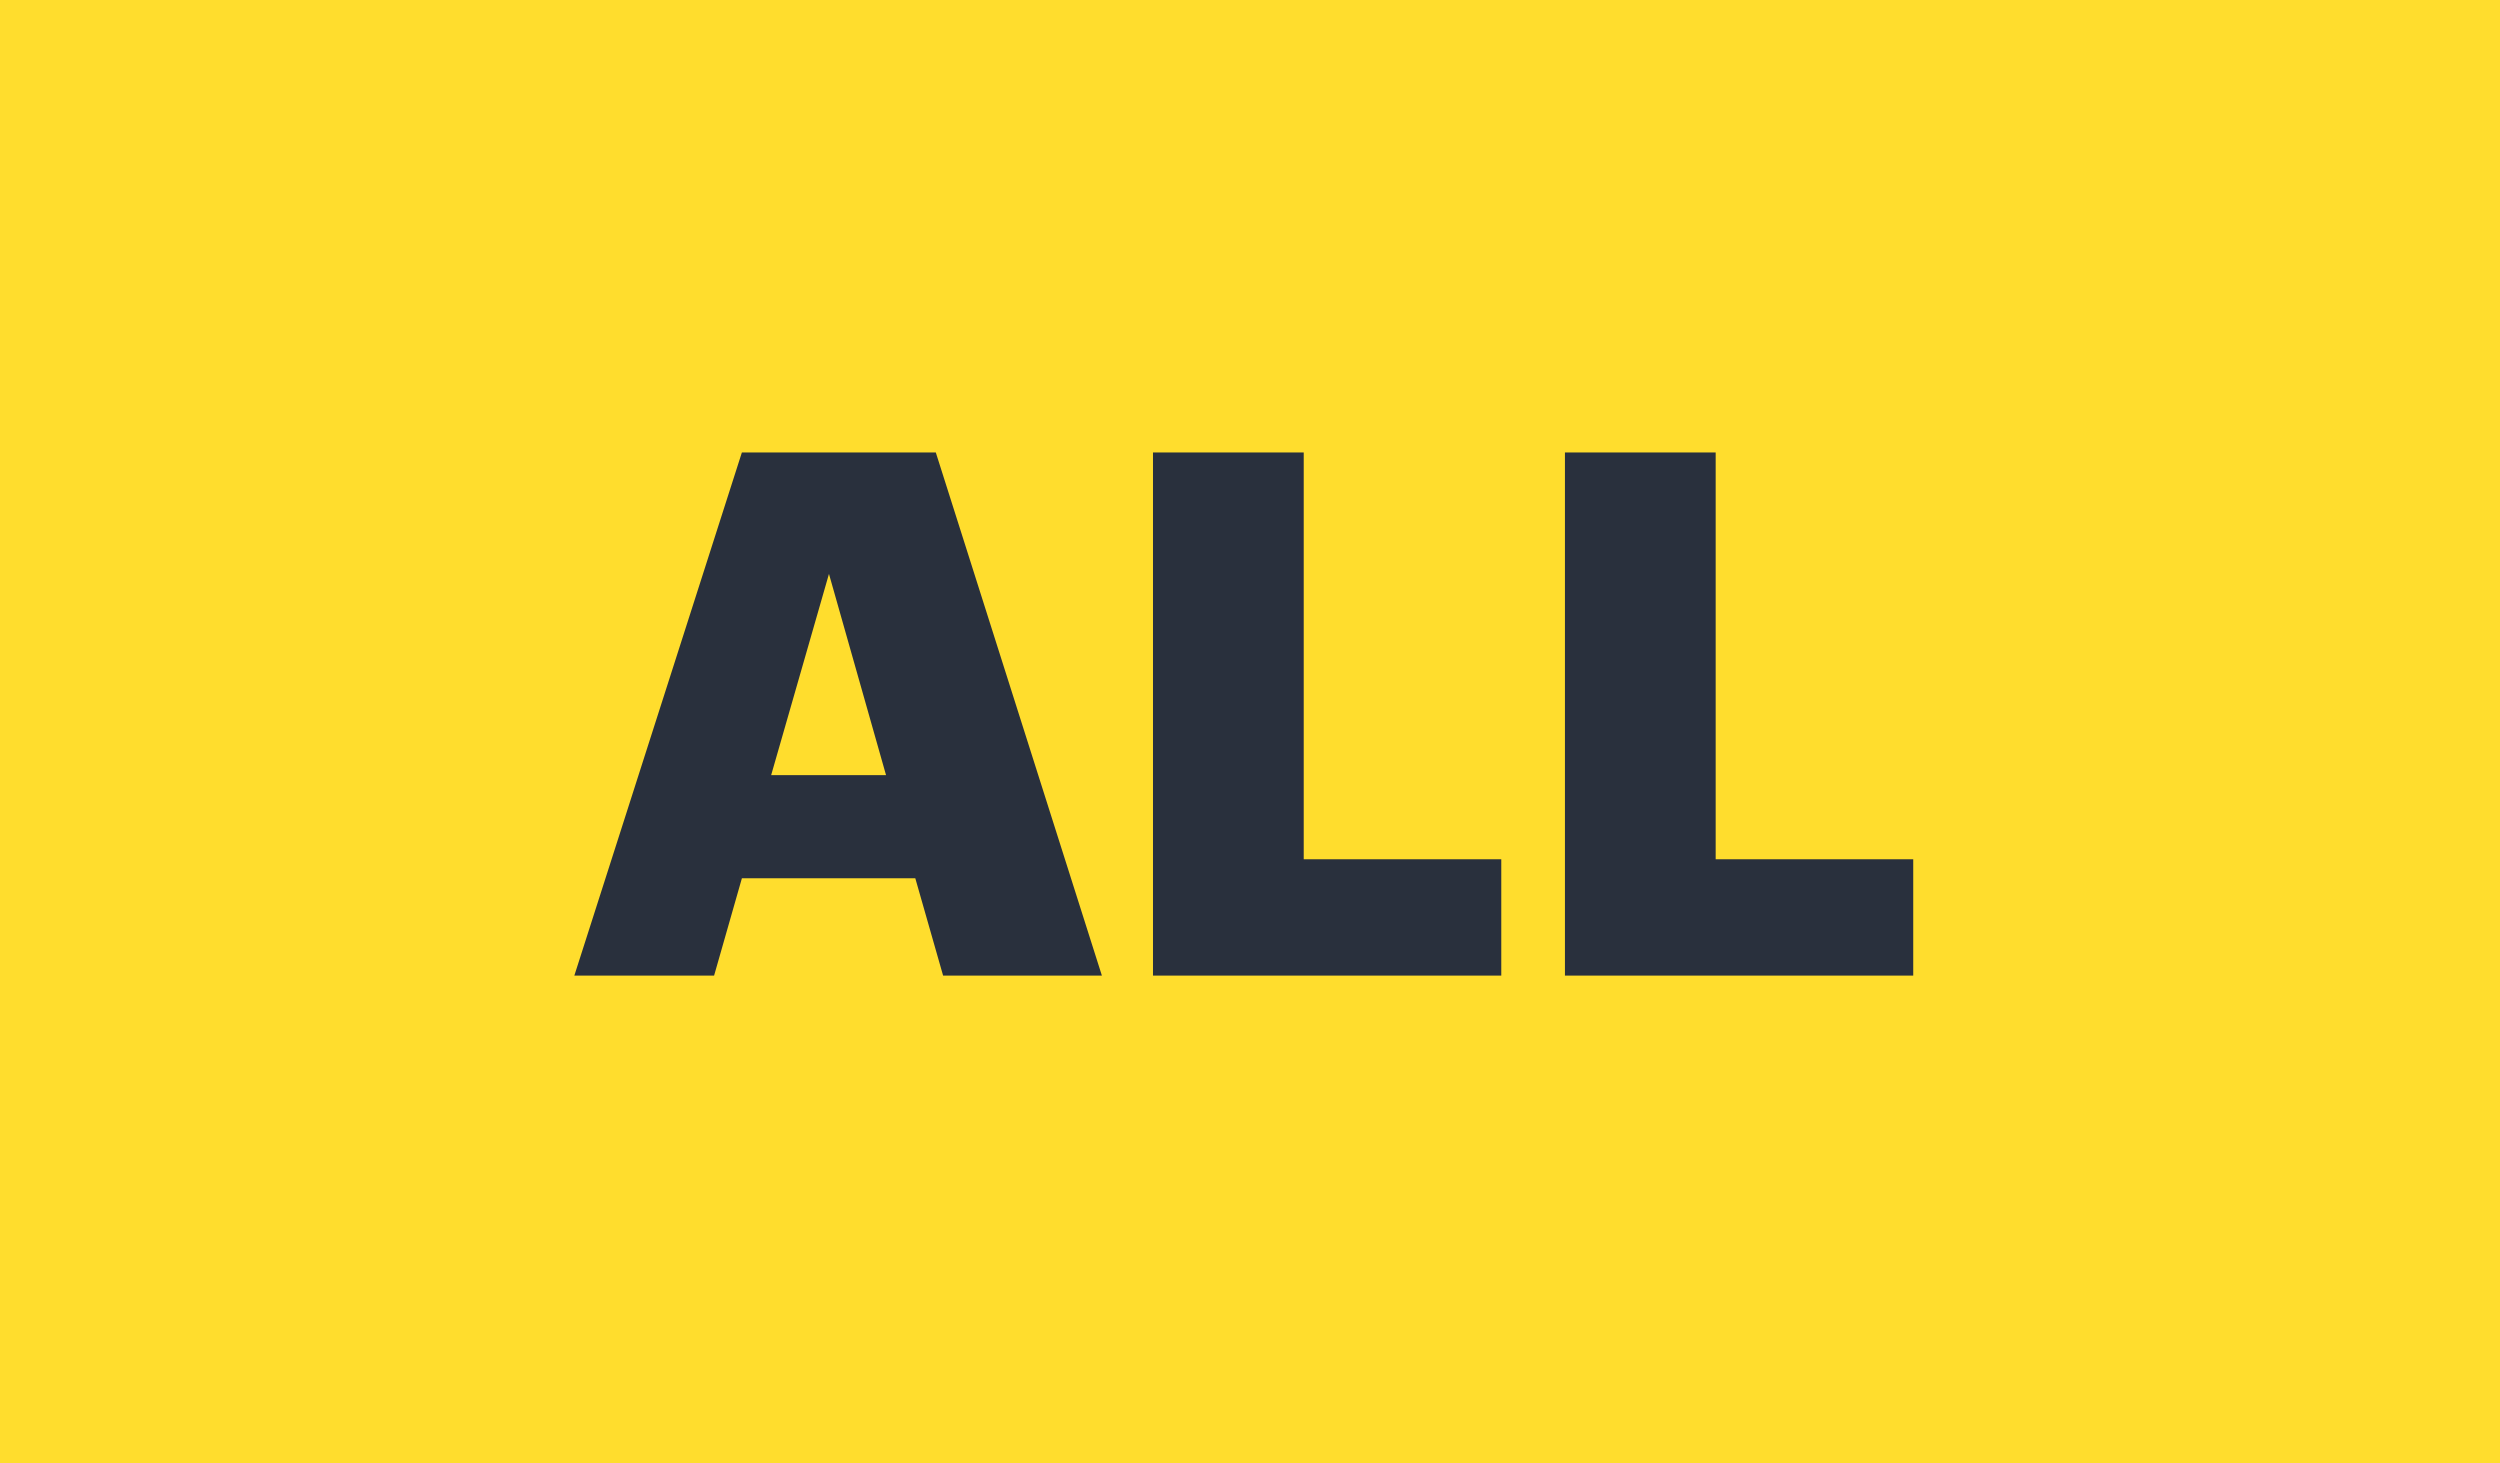 <?xml version="1.0" encoding="UTF-8"?> <svg xmlns="http://www.w3.org/2000/svg" width="41" height="24" viewBox="0 0 41 24" fill="none"> <rect width="41" height="24" fill="#FFDD2D"></rect> <path d="M12.167 7.42H15.347L18.071 16H15.467L15.011 14.404H12.167L11.711 16H9.419L12.167 7.42ZM12.647 12.712H14.531L13.595 9.412L12.647 12.712ZM18.909 7.42H21.381V14.092H24.621V16H18.909V7.42ZM25.665 7.42H28.137V14.092H31.377V16H25.665V7.42Z" fill="#29303D"></path> </svg> 